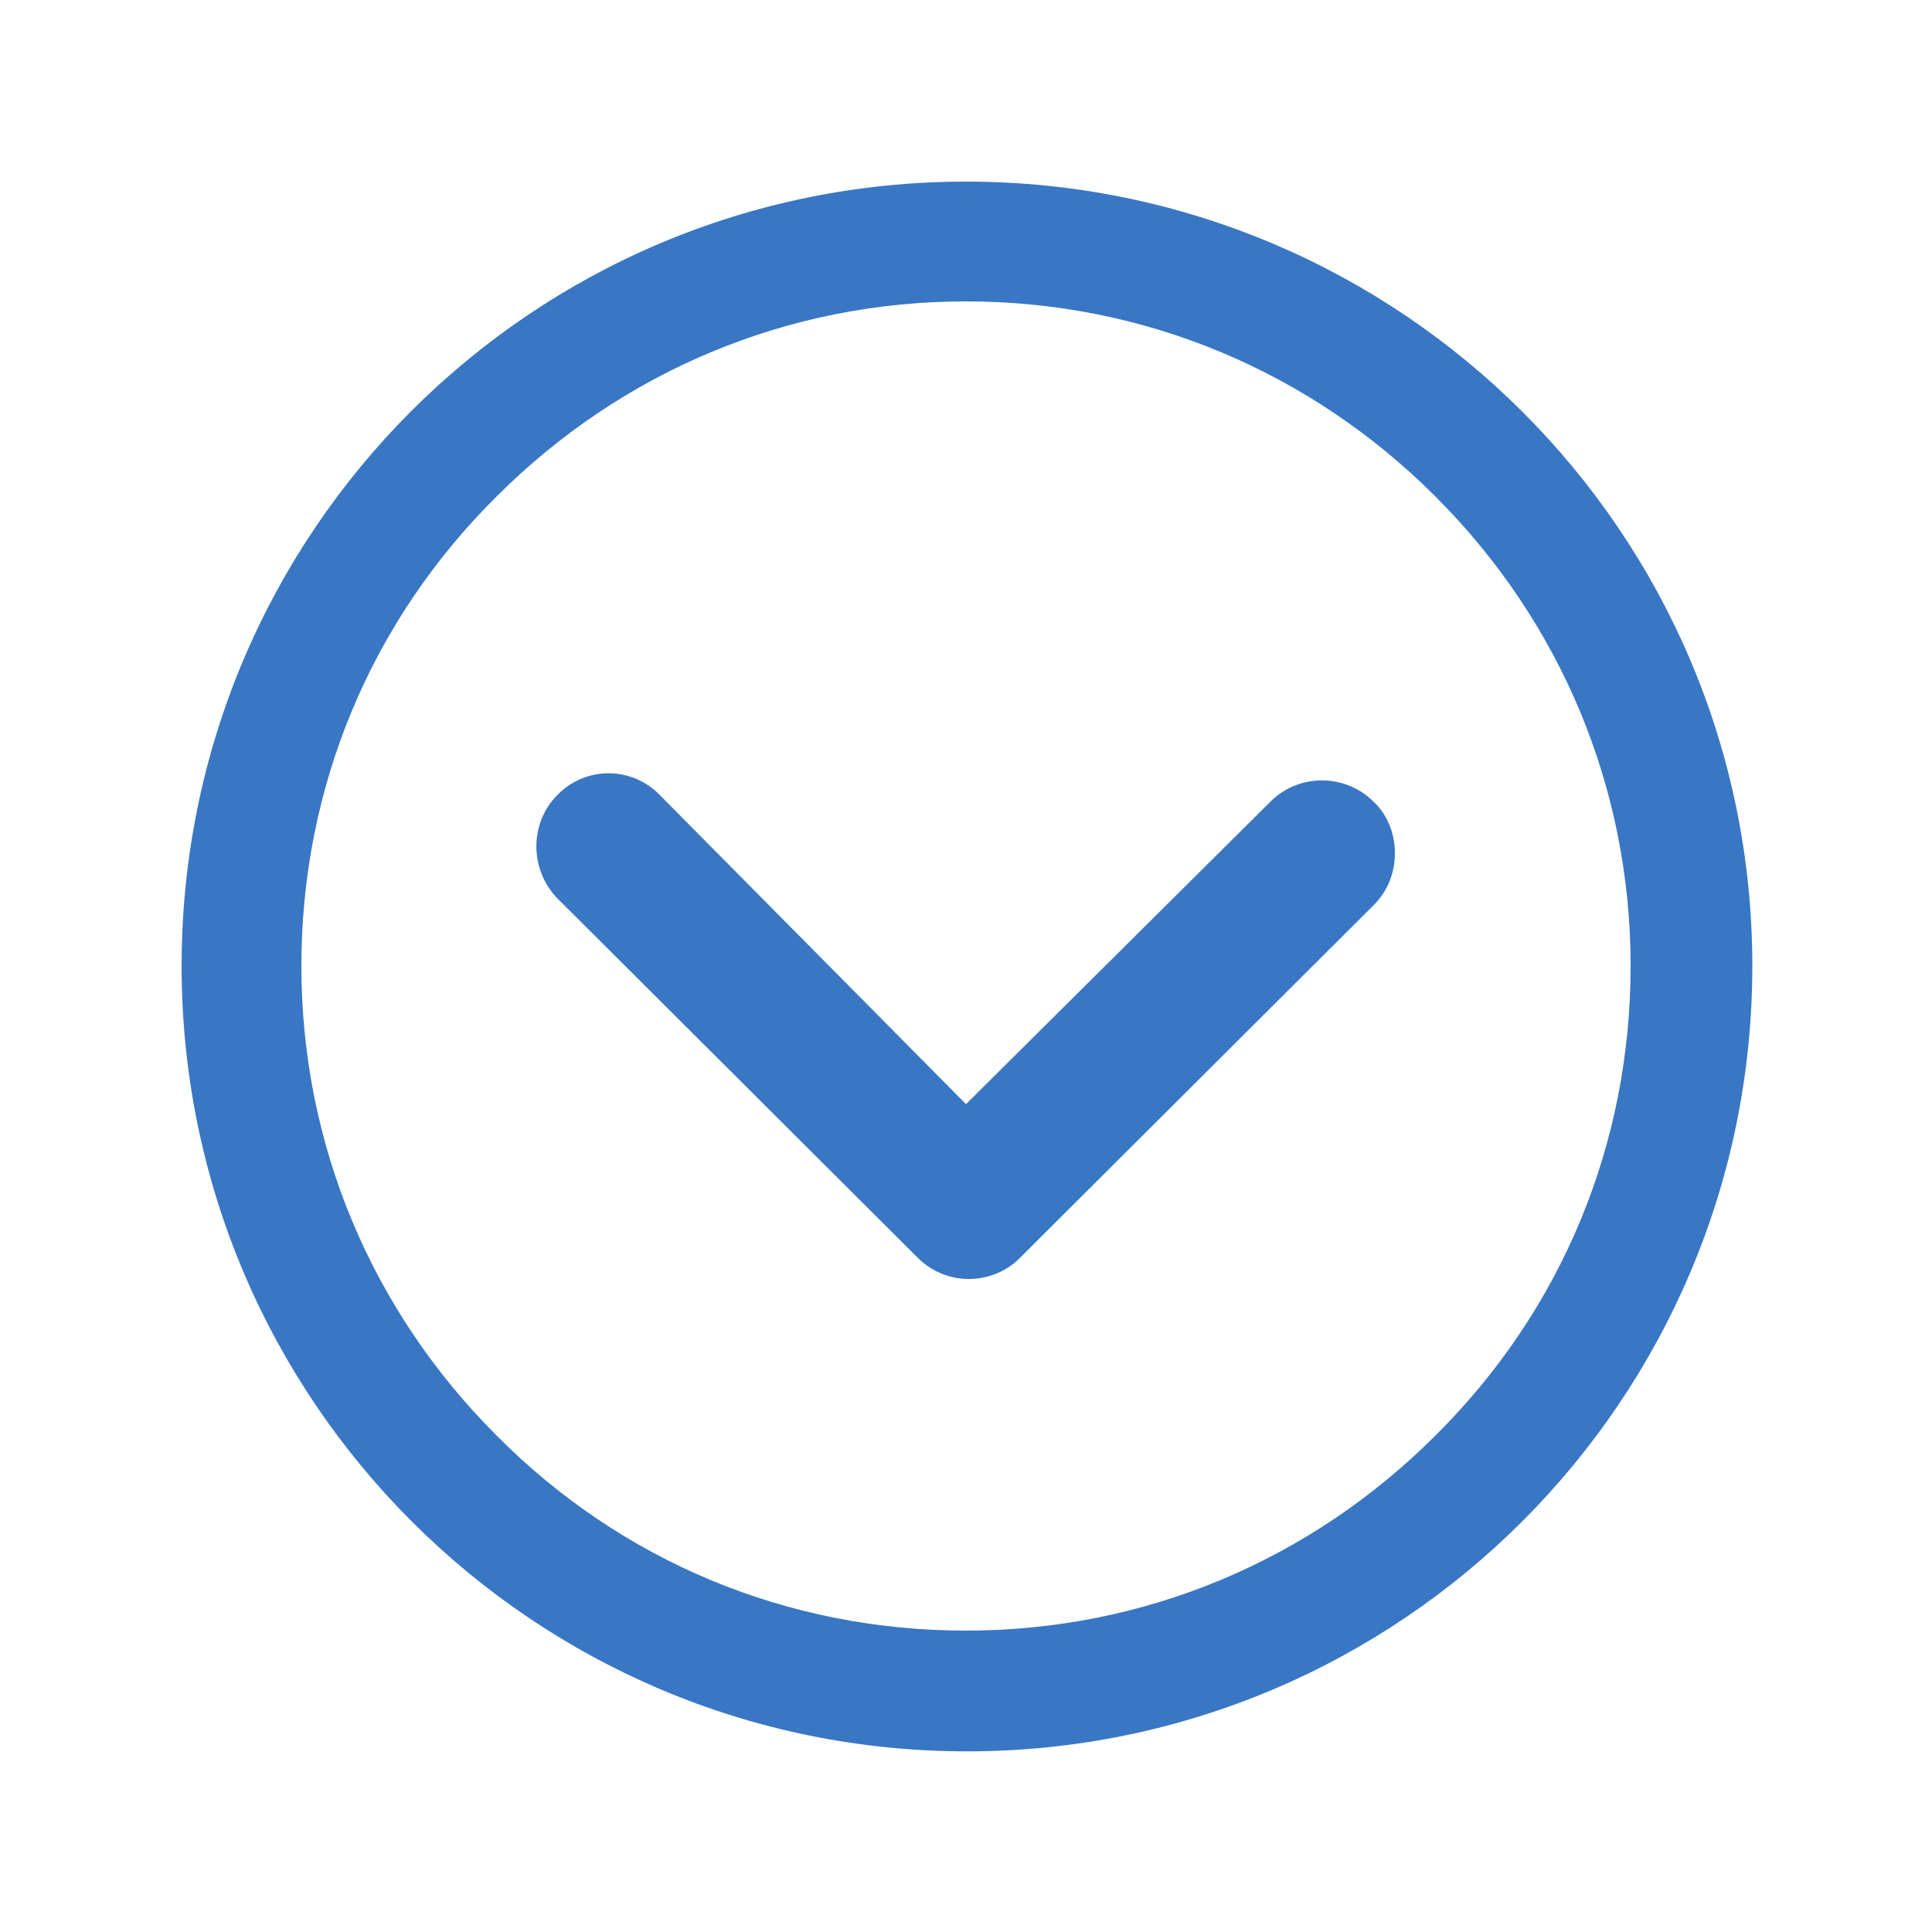 <?xml version="1.0" encoding="utf-8"?>
<!-- Generator: Adobe Illustrator 24.0.0, SVG Export Plug-In . SVG Version: 6.00 Build 0)  -->
<svg version="1.1" id="Layer_1" xmlns="http://www.w3.org/2000/svg" xmlns:xlink="http://www.w3.org/1999/xlink" x="0px" y="0px"
	 viewBox="0 0 200 200" style="enable-background:new 0 0 200 200;" xml:space="preserve">
<style type="text/css">
	.st0{fill:#3977C4;}
</style>
<path class="st0" d="M57.7,82.3c-2.9,2.9-2.9,7.7,0,10.7L95,130.2c2.9,2.9,7.5,2.9,10.4,0.2l36.8-36.7c1.5-1.5,2.2-3.4,2.2-5.4
	c0-1.9-0.7-3.9-2.2-5.3c-2.9-2.9-7.7-3-10.7,0L100,114.3l-31.7-32C65.4,79.3,60.6,79.3,57.7,82.3z"/>
<path class="st0" d="M18.8,100c0,44.9,36.4,81.3,81.3,81.3s81.3-36.4,81.3-81.3S144.9,18.8,100,18.8S18.8,55.1,18.8,100z
	 M148.6,51.4c13,13,20.2,30.2,20.2,48.6s-7.1,35.6-20.2,48.6c-13,13-30.2,20.2-48.6,20.2s-35.6-7.1-48.6-20.2
	c-13-13-20.2-30.2-20.2-48.6s7.1-35.6,20.2-48.6c13-13,30.2-20.2,48.6-20.2S135.6,38.4,148.6,51.4z"/>
</svg>
